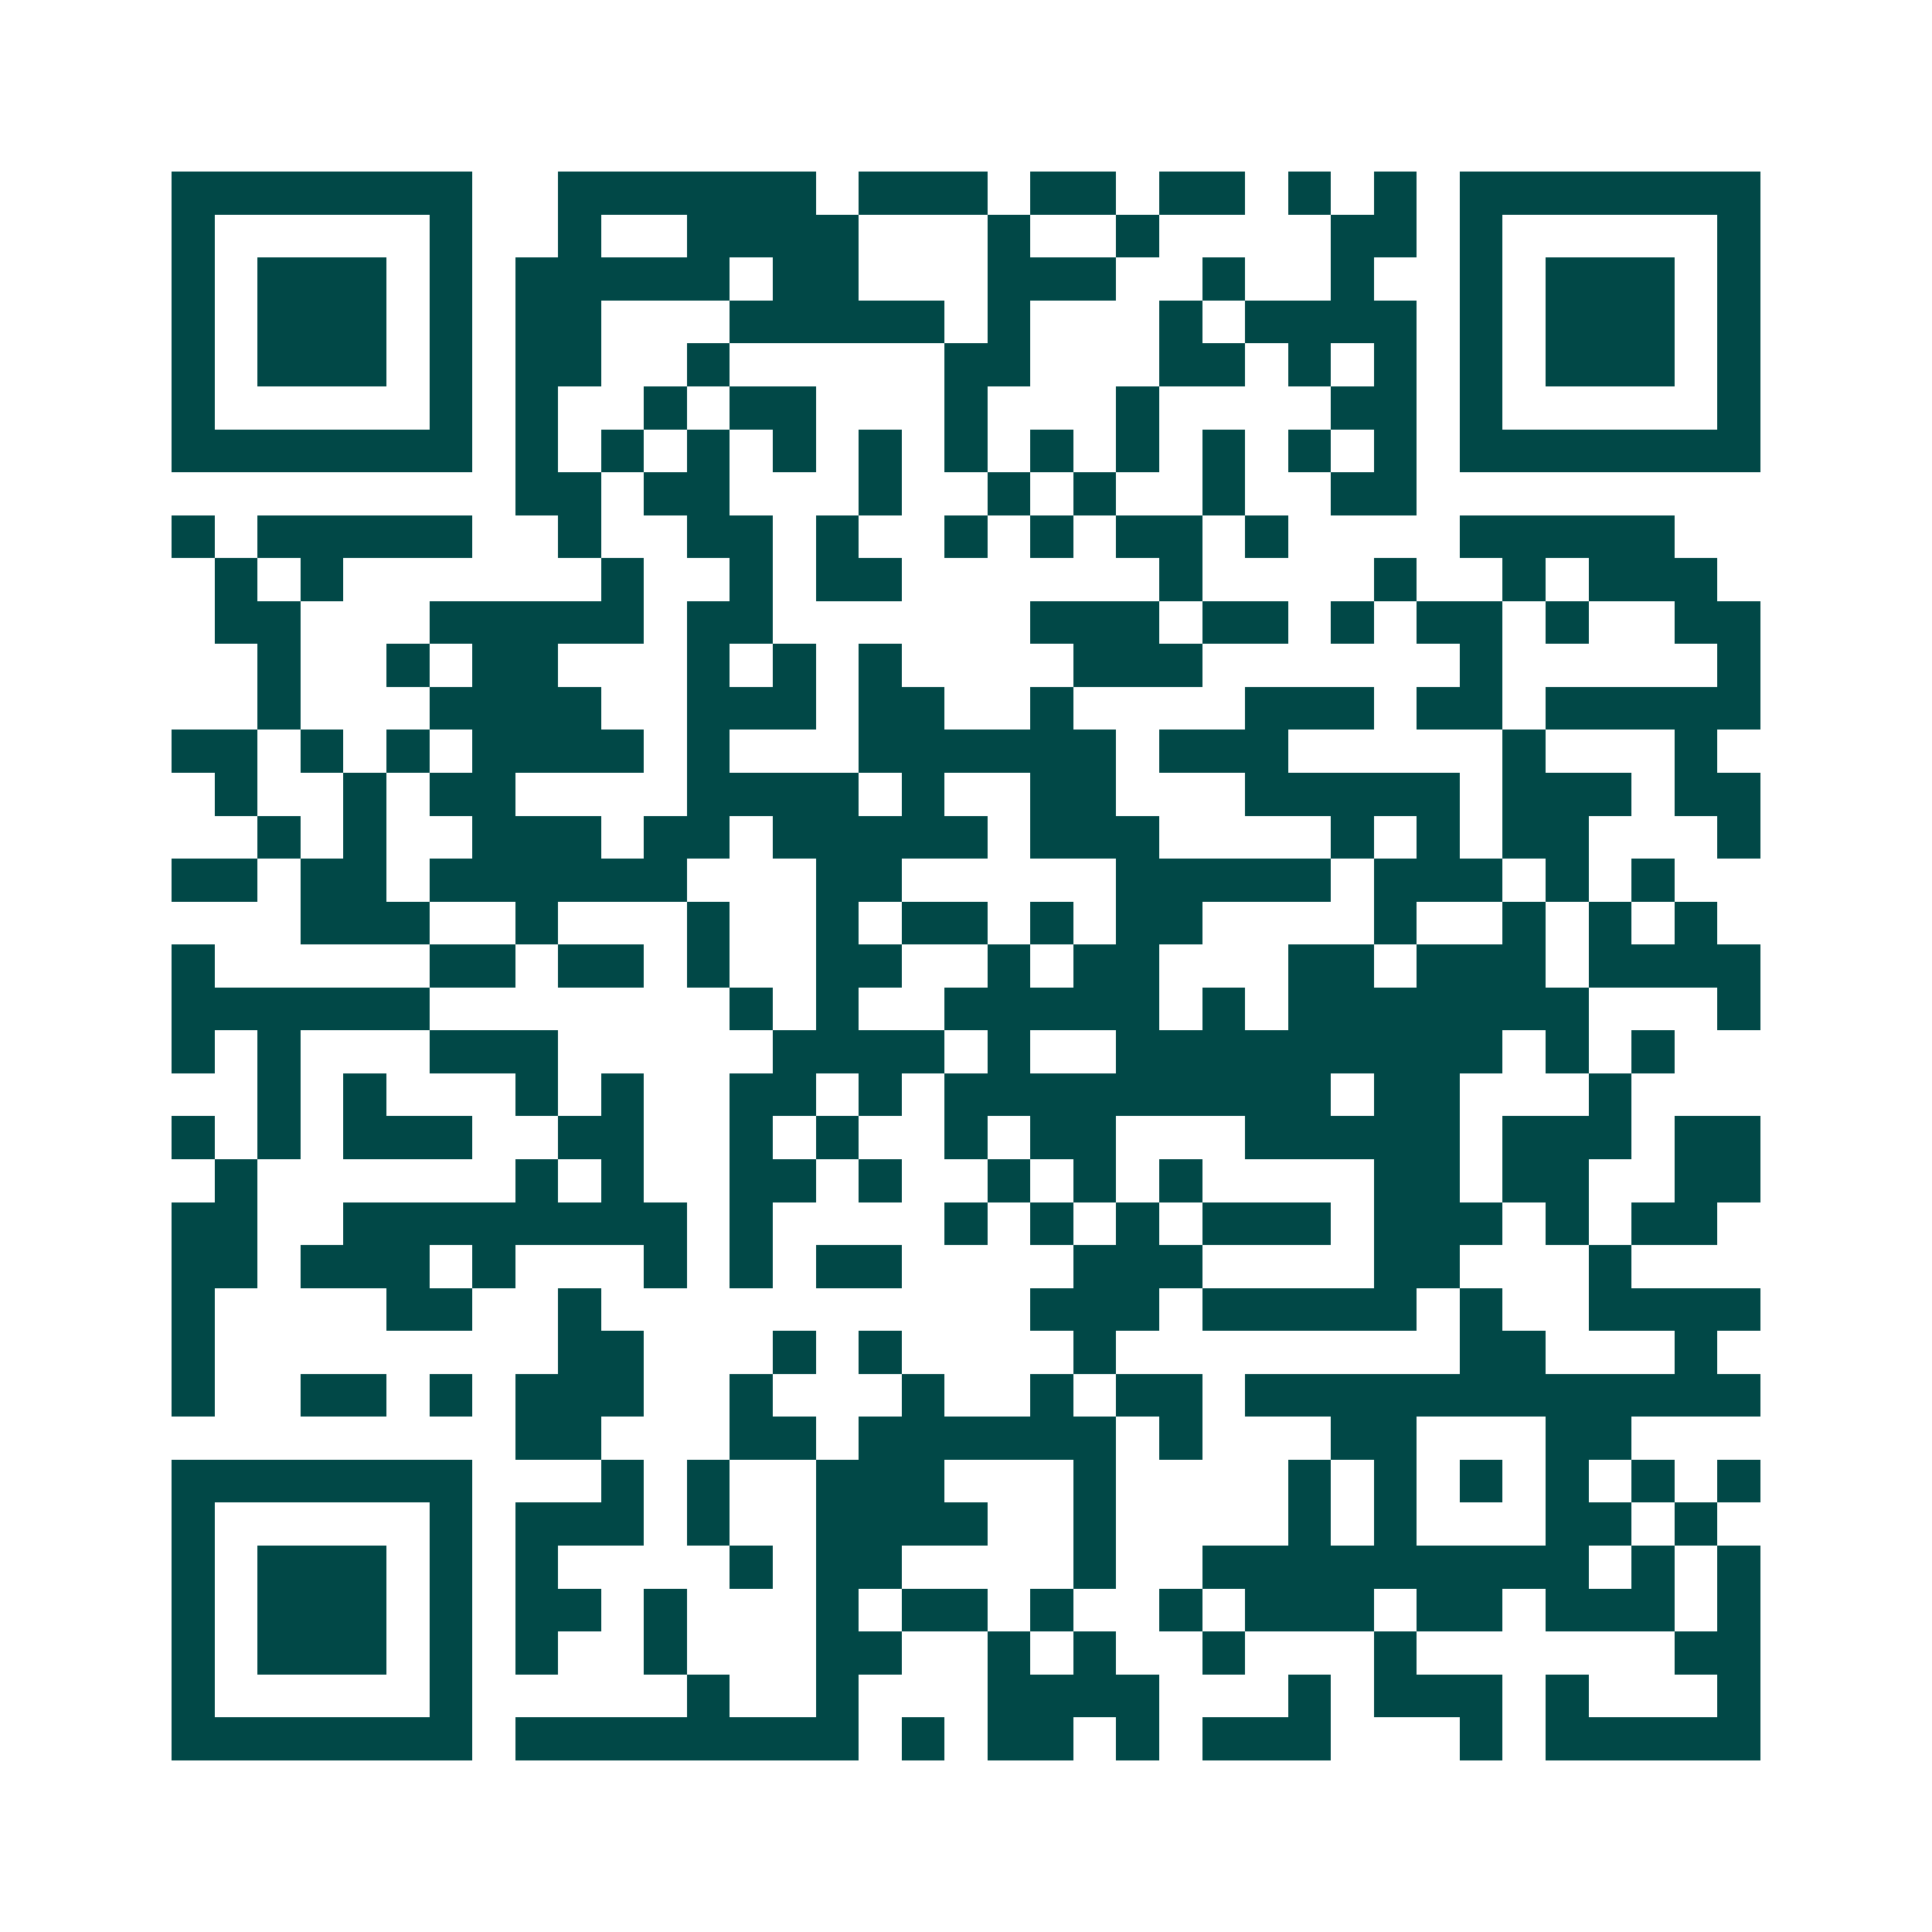<svg xmlns="http://www.w3.org/2000/svg" width="200" height="200" viewBox="0 0 45 45" shape-rendering="crispEdges"><path fill="#ffffff" d="M0 0h45v45H0z"/><path stroke="#014847" d="M4 4.5h7m2 0h6m1 0h3m1 0h2m1 0h2m1 0h1m1 0h1m1 0h7M4 5.5h1m5 0h1m2 0h1m2 0h4m3 0h1m2 0h1m4 0h2m1 0h1m5 0h1M4 6.5h1m1 0h3m1 0h1m1 0h5m1 0h2m3 0h3m2 0h1m2 0h1m2 0h1m1 0h3m1 0h1M4 7.5h1m1 0h3m1 0h1m1 0h2m3 0h5m1 0h1m3 0h1m1 0h4m1 0h1m1 0h3m1 0h1M4 8.5h1m1 0h3m1 0h1m1 0h2m2 0h1m5 0h2m3 0h2m1 0h1m1 0h1m1 0h1m1 0h3m1 0h1M4 9.5h1m5 0h1m1 0h1m2 0h1m1 0h2m3 0h1m3 0h1m4 0h2m1 0h1m5 0h1M4 10.5h7m1 0h1m1 0h1m1 0h1m1 0h1m1 0h1m1 0h1m1 0h1m1 0h1m1 0h1m1 0h1m1 0h1m1 0h7M12 11.5h2m1 0h2m3 0h1m2 0h1m1 0h1m2 0h1m2 0h2M4 12.5h1m1 0h5m2 0h1m2 0h2m1 0h1m2 0h1m1 0h1m1 0h2m1 0h1m4 0h5M5 13.5h1m1 0h1m6 0h1m2 0h1m1 0h2m6 0h1m4 0h1m2 0h1m1 0h3M5 14.5h2m3 0h5m1 0h2m6 0h3m1 0h2m1 0h1m1 0h2m1 0h1m2 0h2M6 15.5h1m2 0h1m1 0h2m3 0h1m1 0h1m1 0h1m4 0h3m6 0h1m5 0h1M6 16.5h1m3 0h4m2 0h3m1 0h2m2 0h1m4 0h3m1 0h2m1 0h5M4 17.5h2m1 0h1m1 0h1m1 0h4m1 0h1m3 0h6m1 0h3m5 0h1m3 0h1M5 18.5h1m2 0h1m1 0h2m4 0h4m1 0h1m2 0h2m3 0h5m1 0h3m1 0h2M6 19.5h1m1 0h1m2 0h3m1 0h2m1 0h5m1 0h3m4 0h1m1 0h1m1 0h2m3 0h1M4 20.5h2m1 0h2m1 0h6m3 0h2m5 0h5m1 0h3m1 0h1m1 0h1M7 21.5h3m2 0h1m3 0h1m2 0h1m1 0h2m1 0h1m1 0h2m4 0h1m2 0h1m1 0h1m1 0h1M4 22.5h1m5 0h2m1 0h2m1 0h1m2 0h2m2 0h1m1 0h2m3 0h2m1 0h3m1 0h4M4 23.5h6m7 0h1m1 0h1m2 0h5m1 0h1m1 0h7m3 0h1M4 24.5h1m1 0h1m3 0h3m5 0h4m1 0h1m2 0h9m1 0h1m1 0h1M6 25.5h1m1 0h1m3 0h1m1 0h1m2 0h2m1 0h1m1 0h9m1 0h2m3 0h1M4 26.5h1m1 0h1m1 0h3m2 0h2m2 0h1m1 0h1m2 0h1m1 0h2m3 0h5m1 0h3m1 0h2M5 27.5h1m6 0h1m1 0h1m2 0h2m1 0h1m2 0h1m1 0h1m1 0h1m4 0h2m1 0h2m2 0h2M4 28.5h2m2 0h8m1 0h1m4 0h1m1 0h1m1 0h1m1 0h3m1 0h3m1 0h1m1 0h2M4 29.5h2m1 0h3m1 0h1m3 0h1m1 0h1m1 0h2m4 0h3m4 0h2m3 0h1M4 30.5h1m4 0h2m2 0h1m10 0h3m1 0h5m1 0h1m2 0h4M4 31.5h1m8 0h2m3 0h1m1 0h1m4 0h1m8 0h2m3 0h1M4 32.5h1m2 0h2m1 0h1m1 0h3m2 0h1m3 0h1m2 0h1m1 0h2m1 0h12M12 33.5h2m3 0h2m1 0h6m1 0h1m3 0h2m3 0h2M4 34.5h7m3 0h1m1 0h1m2 0h3m3 0h1m4 0h1m1 0h1m1 0h1m1 0h1m1 0h1m1 0h1M4 35.5h1m5 0h1m1 0h3m1 0h1m2 0h4m2 0h1m4 0h1m1 0h1m3 0h2m1 0h1M4 36.5h1m1 0h3m1 0h1m1 0h1m4 0h1m1 0h2m4 0h1m2 0h9m1 0h1m1 0h1M4 37.5h1m1 0h3m1 0h1m1 0h2m1 0h1m3 0h1m1 0h2m1 0h1m2 0h1m1 0h3m1 0h2m1 0h3m1 0h1M4 38.5h1m1 0h3m1 0h1m1 0h1m2 0h1m3 0h2m2 0h1m1 0h1m2 0h1m3 0h1m6 0h2M4 39.5h1m5 0h1m5 0h1m2 0h1m3 0h4m3 0h1m1 0h3m1 0h1m3 0h1M4 40.5h7m1 0h8m1 0h1m1 0h2m1 0h1m1 0h3m3 0h1m1 0h5"/></svg>

